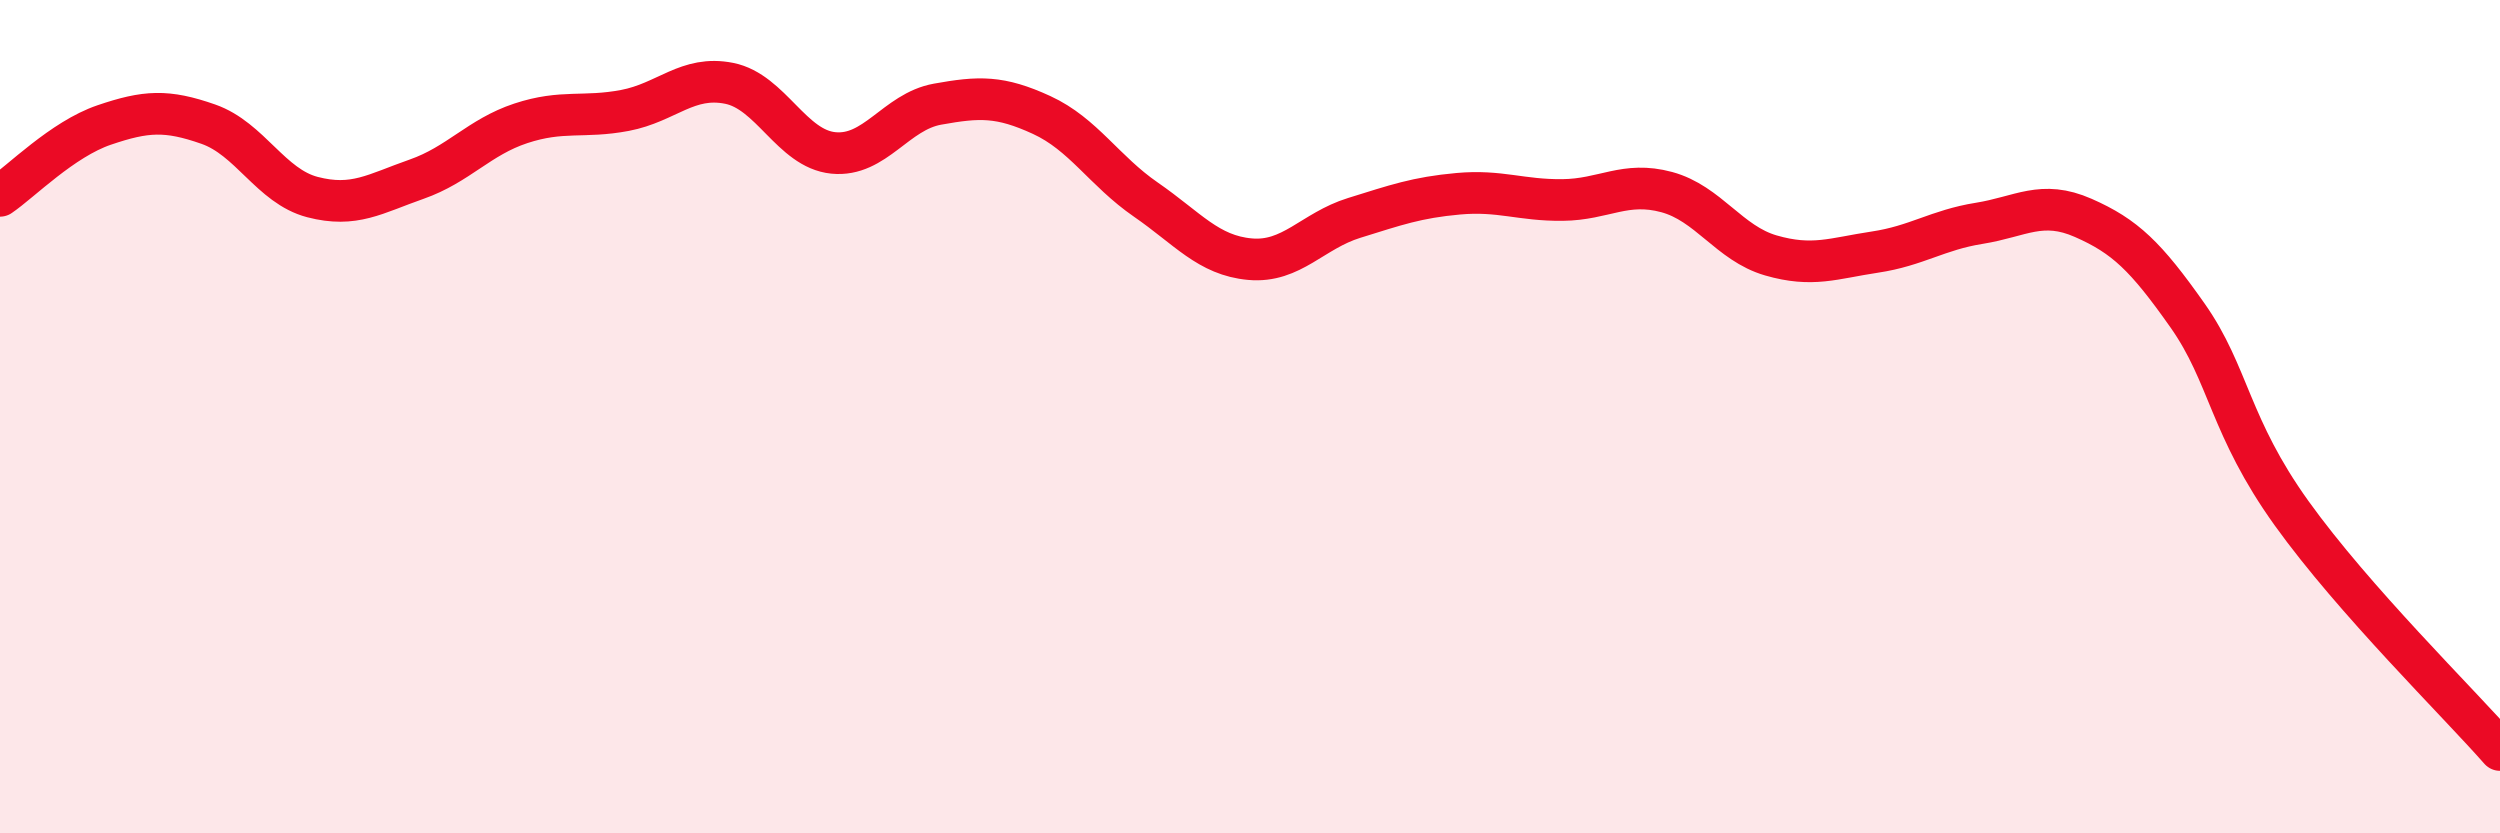 
    <svg width="60" height="20" viewBox="0 0 60 20" xmlns="http://www.w3.org/2000/svg">
      <path
        d="M 0,4.7 C 0.5,4.36 1.5,3.34 2.5,3 C 3.5,2.66 4,2.63 5,2.98 C 6,3.33 6.5,4.47 7.5,4.73 C 8.5,4.99 9,4.65 10,4.3 C 11,3.95 11.5,3.29 12.5,2.96 C 13.5,2.63 14,2.84 15,2.65 C 16,2.46 16.5,1.8 17.5,2 C 18.5,2.2 19,3.57 20,3.67 C 21,3.77 21.5,2.68 22.5,2.5 C 23.5,2.32 24,2.3 25,2.76 C 26,3.22 26.5,4.1 27.5,4.79 C 28.5,5.48 29,6.13 30,6.22 C 31,6.31 31.5,5.54 32.5,5.23 C 33.5,4.92 34,4.74 35,4.65 C 36,4.56 36.5,4.81 37.5,4.8 C 38.5,4.79 39,4.34 40,4.61 C 41,4.88 41.5,5.84 42.5,6.13 C 43.5,6.42 44,6.2 45,6.05 C 46,5.9 46.5,5.52 47.5,5.36 C 48.5,5.2 49,4.79 50,5.23 C 51,5.67 51.5,6.15 52.5,7.57 C 53.5,8.99 53.5,10.23 55,12.32 C 56.5,14.41 59,16.86 60,18L60 20L0 20Z"
        fill="#EB0A25"
        opacity="0.1"
        stroke-linecap="round"
        stroke-linejoin="round"
      />
      <path
        d="M 0,4.7 C 0.5,4.36 1.5,3.34 2.5,3 C 3.5,2.66 4,2.63 5,2.98 C 6,3.33 6.5,4.47 7.5,4.73 C 8.5,4.99 9,4.65 10,4.3 C 11,3.95 11.5,3.29 12.5,2.96 C 13.5,2.63 14,2.84 15,2.65 C 16,2.46 16.5,1.8 17.5,2 C 18.5,2.2 19,3.57 20,3.67 C 21,3.77 21.5,2.68 22.5,2.5 C 23.5,2.32 24,2.3 25,2.76 C 26,3.22 26.5,4.1 27.5,4.79 C 28.5,5.48 29,6.13 30,6.22 C 31,6.31 31.5,5.54 32.5,5.23 C 33.5,4.92 34,4.74 35,4.65 C 36,4.56 36.5,4.81 37.5,4.8 C 38.5,4.79 39,4.34 40,4.61 C 41,4.88 41.5,5.84 42.5,6.13 C 43.5,6.42 44,6.2 45,6.05 C 46,5.9 46.5,5.52 47.5,5.36 C 48.5,5.2 49,4.79 50,5.23 C 51,5.67 51.5,6.15 52.5,7.57 C 53.5,8.99 53.5,10.23 55,12.32 C 56.5,14.41 59,16.86 60,18"
        stroke="#EB0A25"
        stroke-width="1"
        fill="none"
        stroke-linecap="round"
        stroke-linejoin="round"
      />
    </svg>
  
